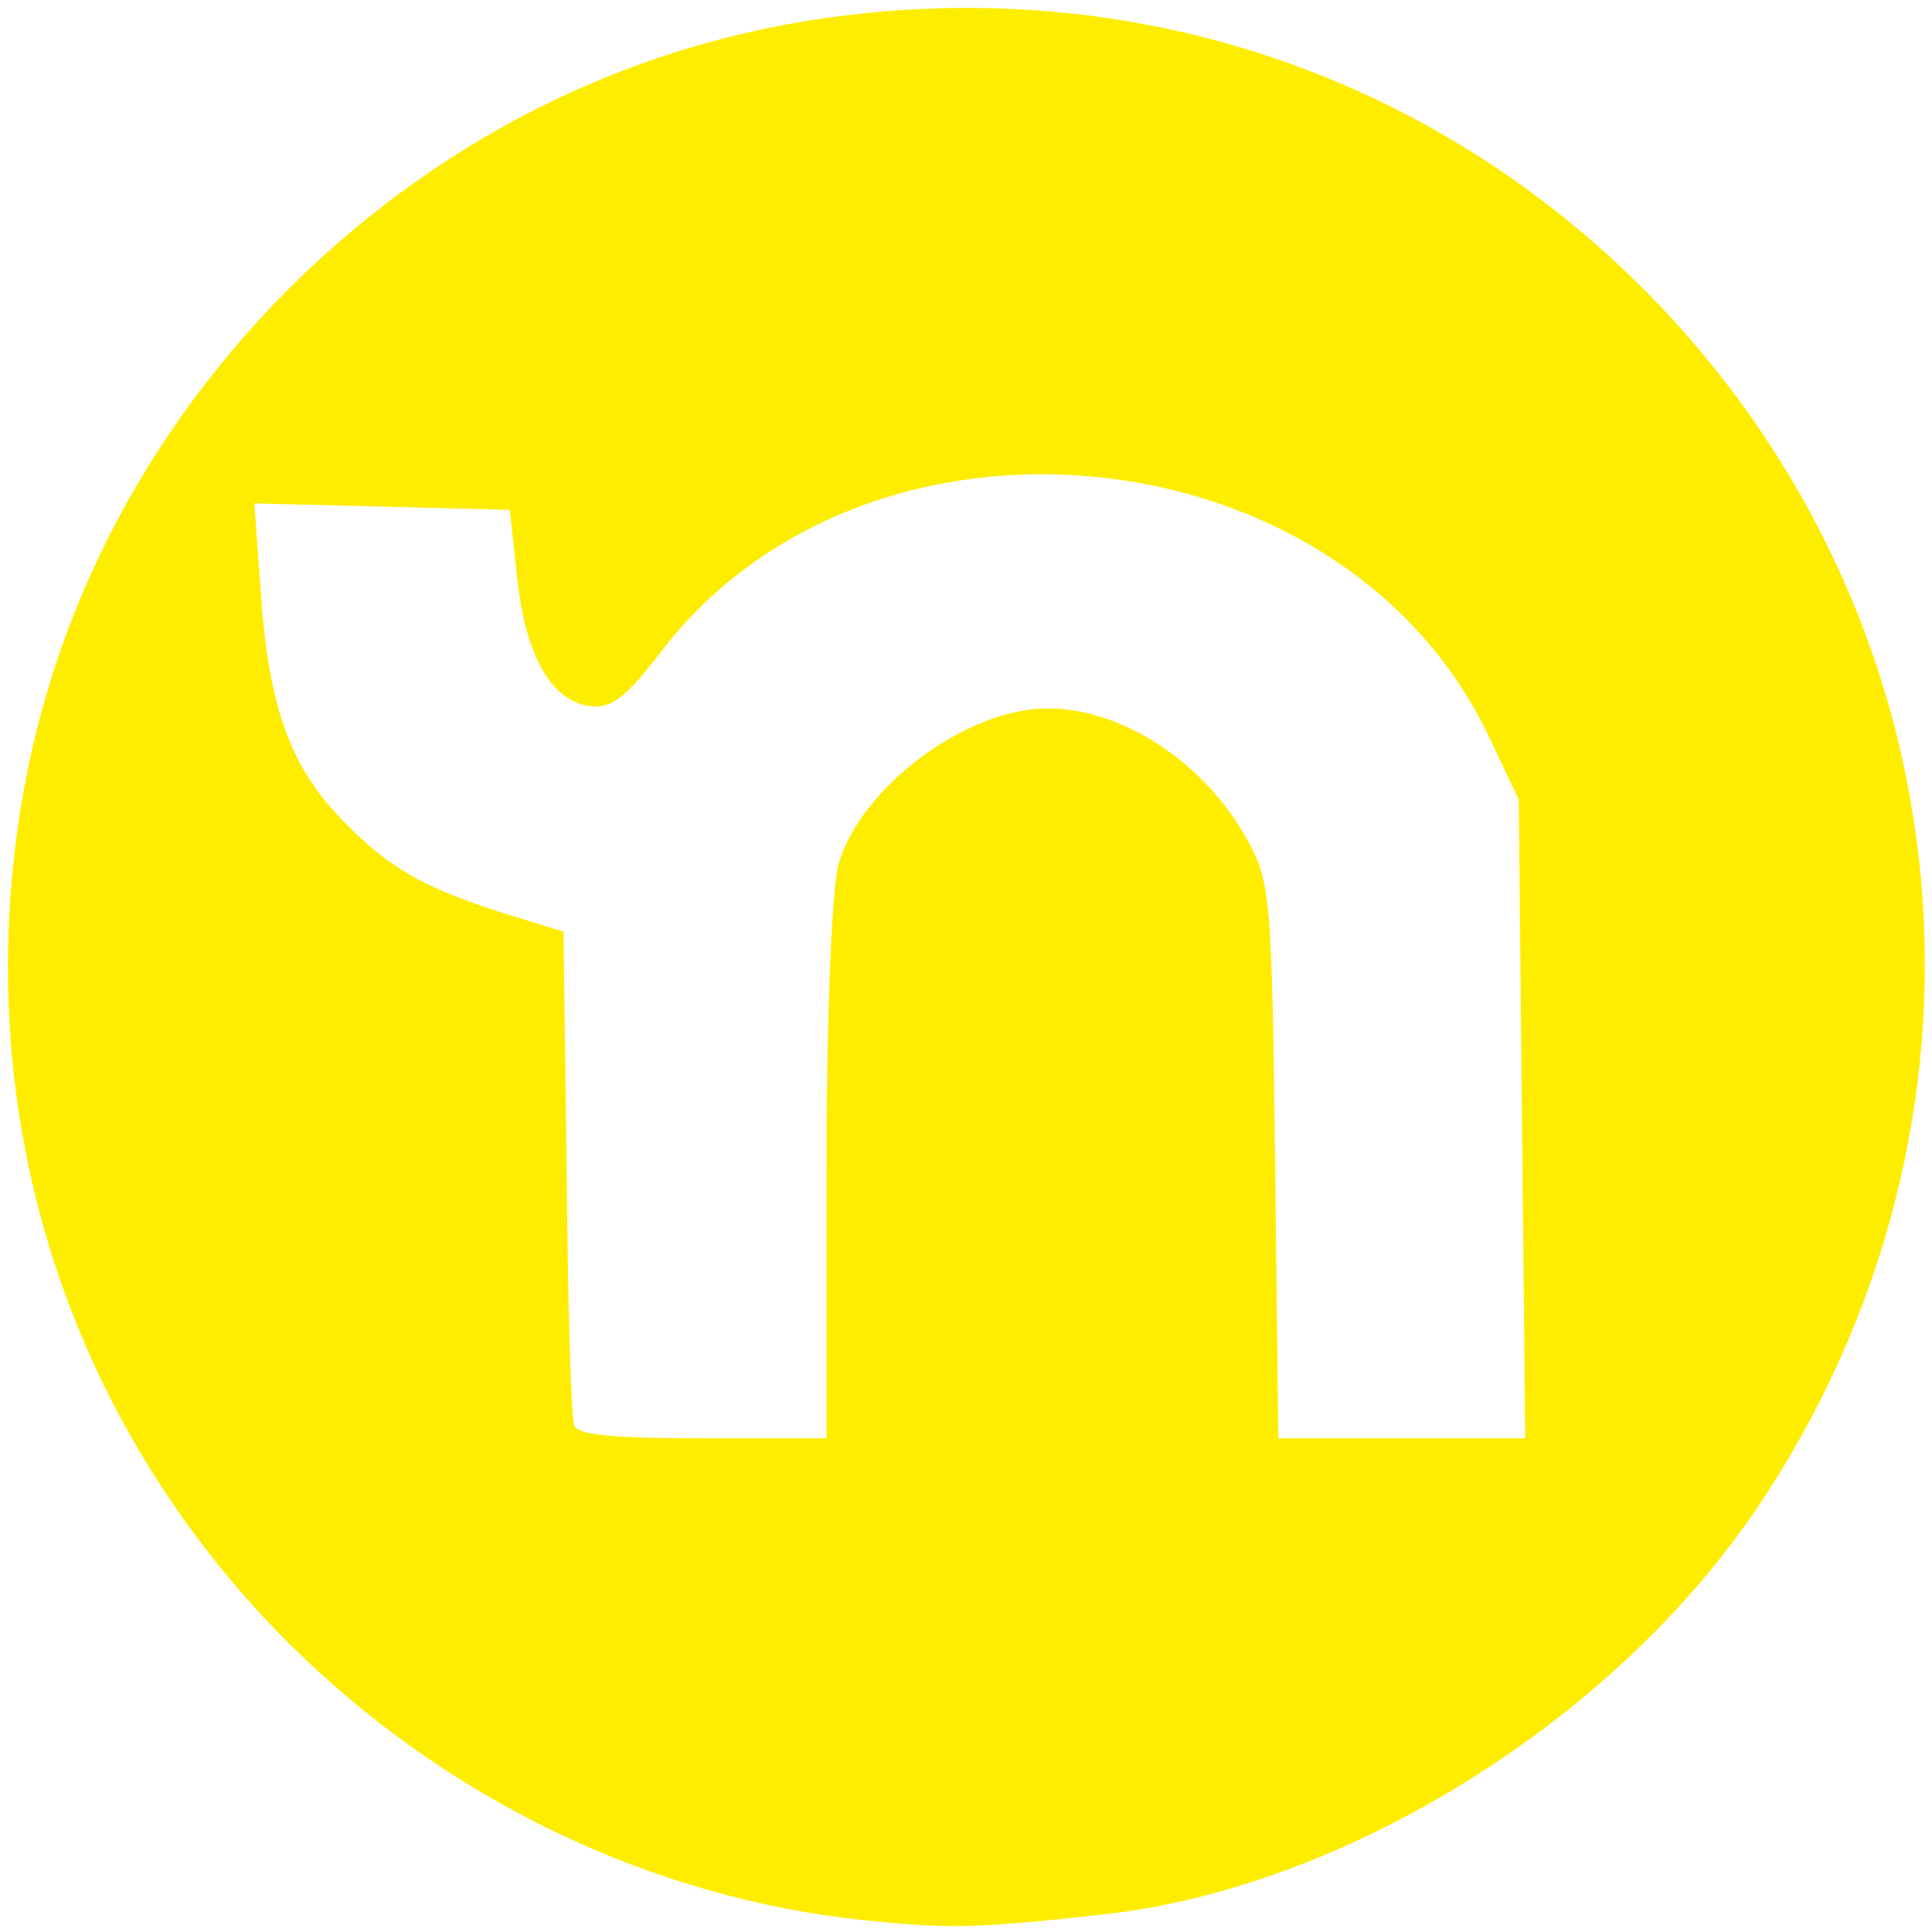 <svg class="img-fluid" id="outputsvg" style="transform:matrix(1,0,0,1,0,0);transform-origin:50% 50%;cursor:move;transition:transform 200ms ease-in-out" width="180" height="180" viewBox="0 0 1800 1800" sodipodi:docname="nextdoor.svg" inkscape:version="1.3.2 (091e20e, 2023-11-25, custom)" xmlns:inkscape="http://www.inkscape.org/namespaces/inkscape" xmlns:sodipodi="http://sodipodi.sourceforge.net/DTD/sodipodi-0.dtd" xmlns="http://www.w3.org/2000/svg" xmlns:svg="http://www.w3.org/2000/svg"><defs id="defs1"/><sodipodi:namedview id="namedview1" pagecolor="#ffffff" bordercolor="#666666" borderopacity="1" inkscape:showpageshadow="2" inkscape:pageopacity="0" inkscape:pagecheckerboard="0" inkscape:deskcolor="#d1d1d1" inkscape:zoom="2.8055556" inkscape:cx="89.821782" inkscape:cy="90" inkscape:window-width="1366" inkscape:window-height="697" inkscape:window-x="-8" inkscape:window-y="-8" inkscape:window-maximized="1" inkscape:current-layer="g1"/><g id="l8Q5JzJtPrvZNspab9e2U0" fill="rgb(255,255,255)" style="transform:none"><g style="transform:none" id="g1"><path id="pqD1bNHNw" d="M805 1789c-2e2-21-390-113-536-258C77 1339-15 1079 12 809c20-205 109-391 257-540C418 121 604 32 809 12c270-27 530 65 722 257 305 306 349 775 106 1136-135 2e2-386 355-612 379-119 13-141 13-220 5zm-35-696c0-145 5-264 11-287 20-72 119-146 195-146 71 0 148 52 187 124 21 39 22 56 25 299l3 257h115 115l-3-297-3-298-27-57c-135-288-578-334-772-81-32 42-46 53-65 51-37-4-61-46-69-118l-7-65-119-3-119-3 6 83c7 104 27 162 75 211 43 45 76 64 152 88l55 17 3 223c1 123 4 230 7 237 3 9 37 12 120 12h115v-247z" style="fill:#ffed00"/></g></g></svg>